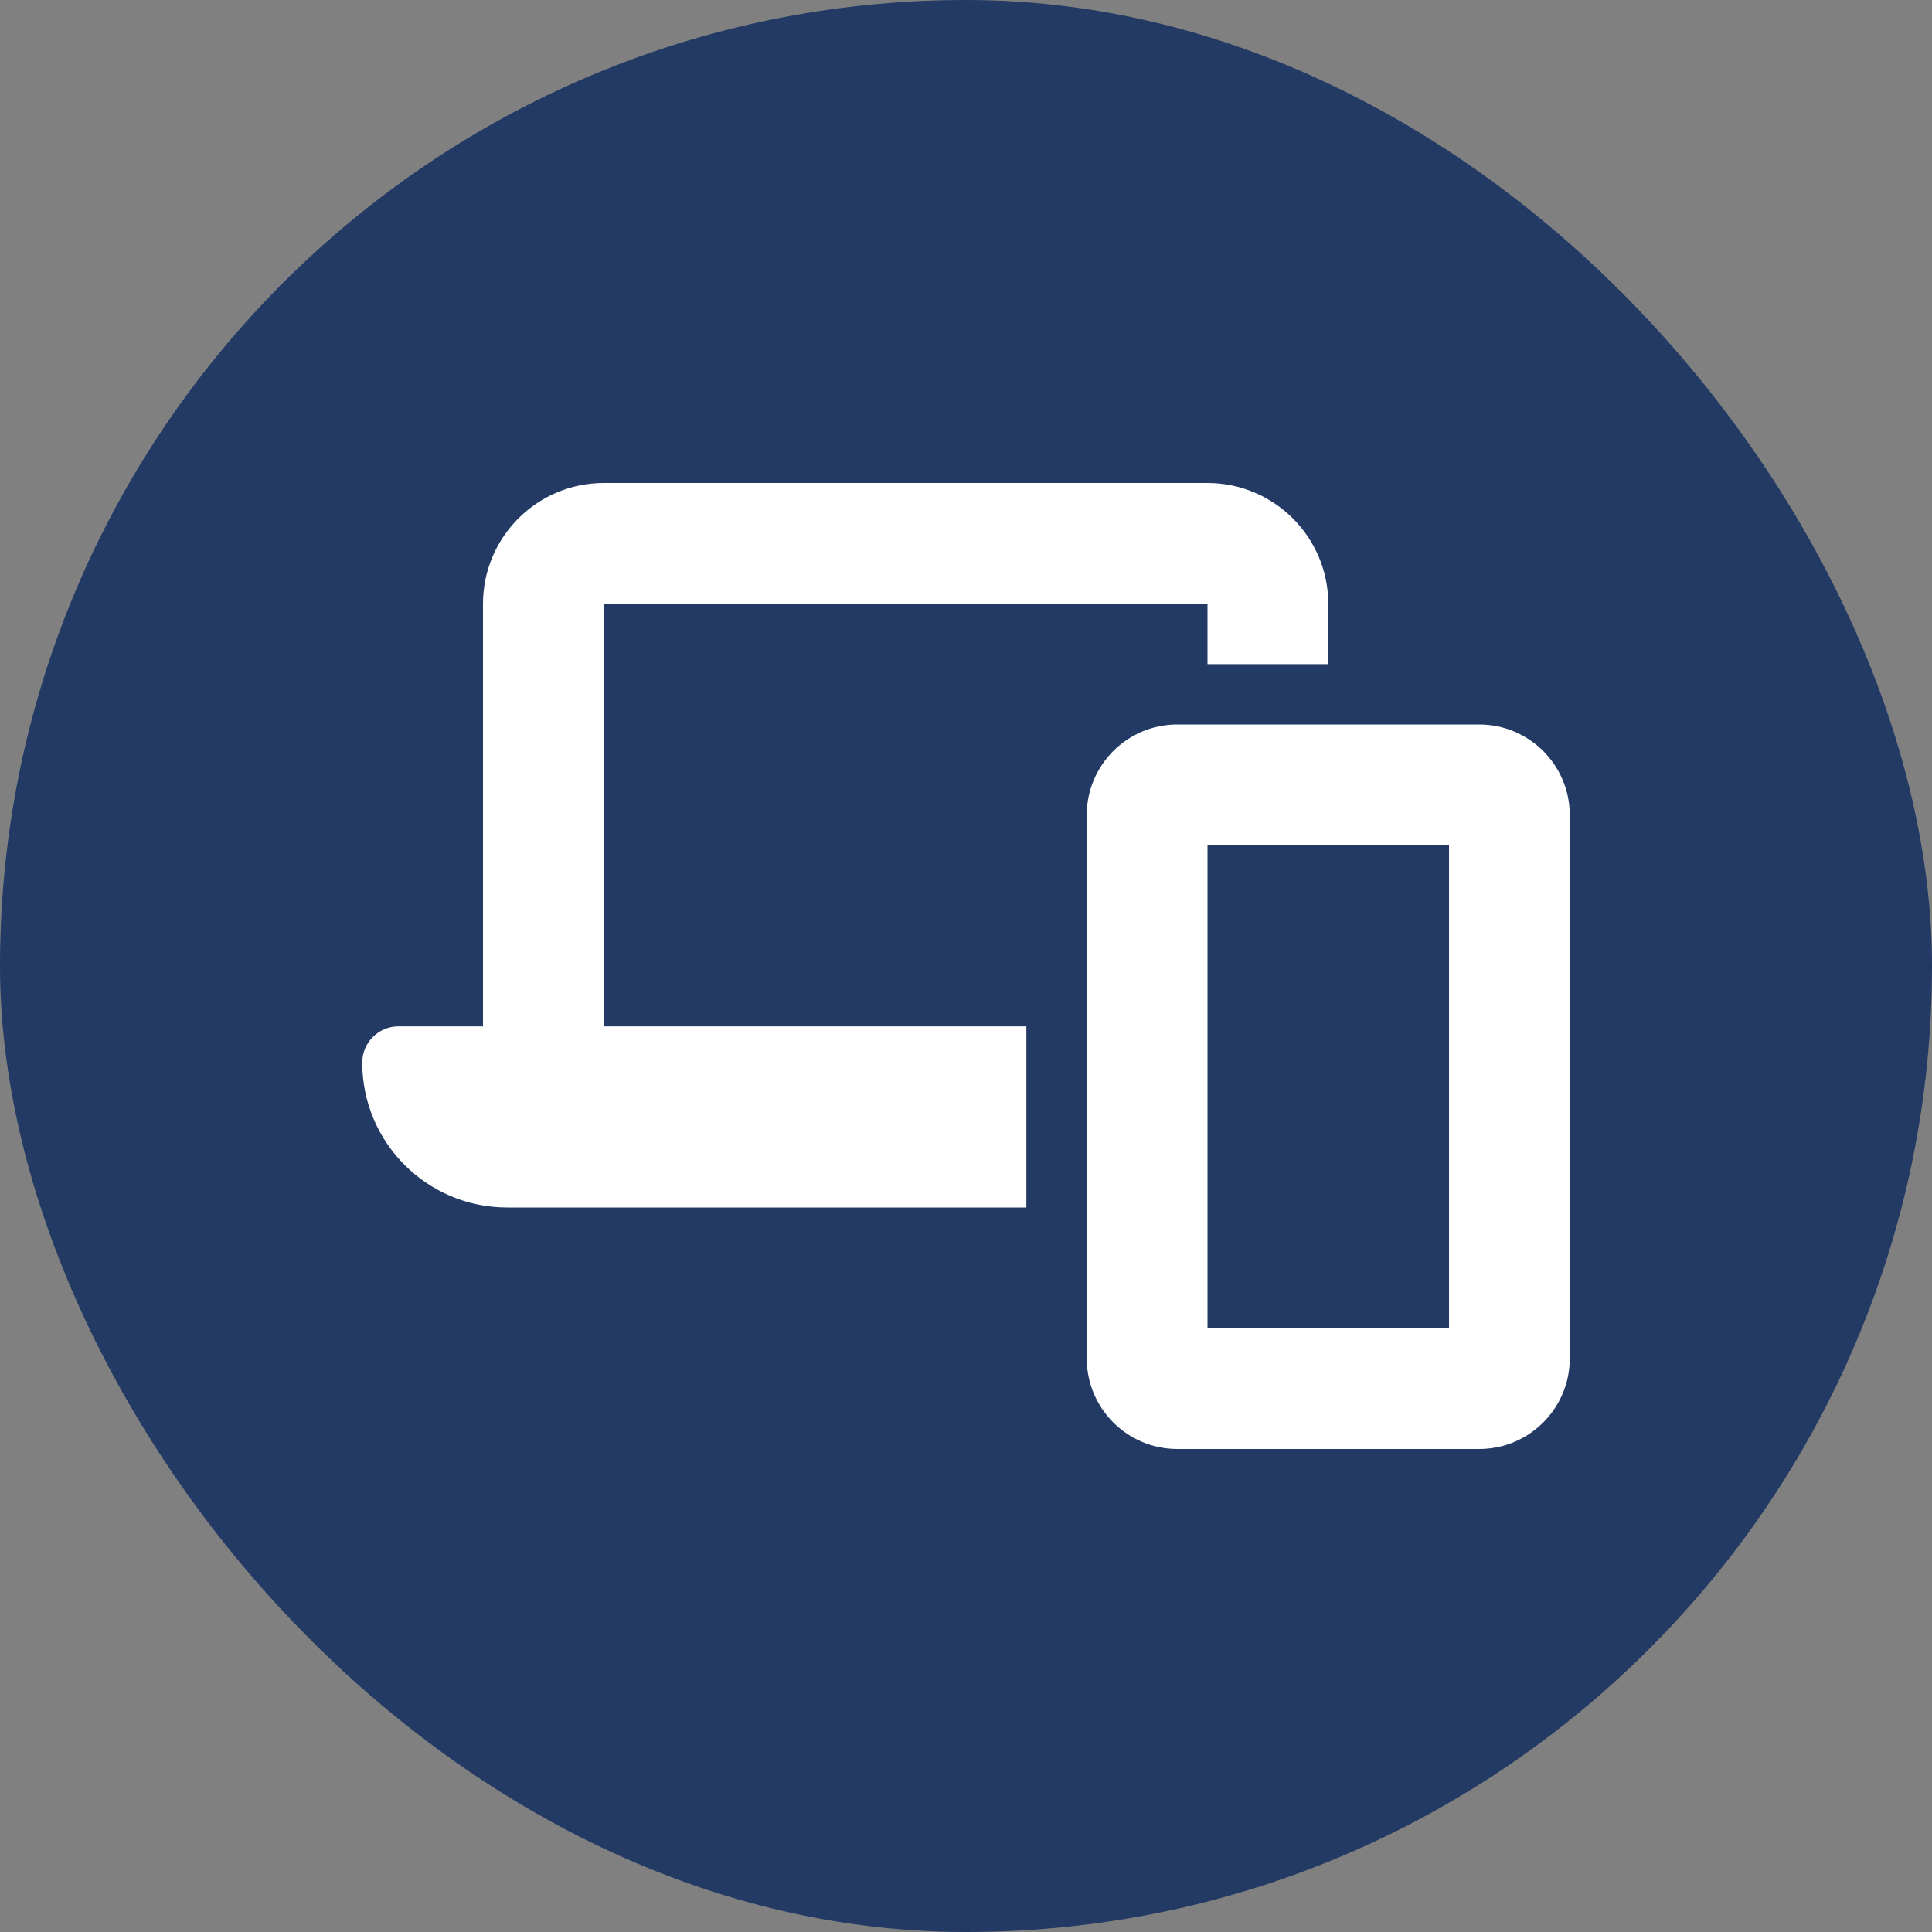 <svg width="64" height="64" viewBox="0 0 64 64" fill="none" xmlns="http://www.w3.org/2000/svg">
<rect x="0" y="0" width="64" height="64" fill="#808080" stroke="none"/>
<rect width="64" height="64" rx="32" fill="#233A65"/>
<g clip-path="url(#clip0_4307_118611)">
<path d="M20 16C17.794 16 16 17.794 16 20V34H13.2C12.537 34 12 34.538 12 35.2C12 37.85 14.15 40 16.8 40H34V34H20V20H40V22H44V20C44 17.794 42.206 16 40 16H20ZM40 44V28H48V44H40ZM36 27V45C36 46.656 37.344 48 39 48H49C50.656 48 52 46.656 52 45V27C52 25.344 50.656 24 49 24H39C37.344 24 36 25.344 36 27Z" fill="white"/>
</g>
<defs>
<clipPath id="clip0_4307_118611">
<rect width="40" height="32" fill="white" transform="translate(12 16)"/>
</clipPath>
</defs>
</svg>
